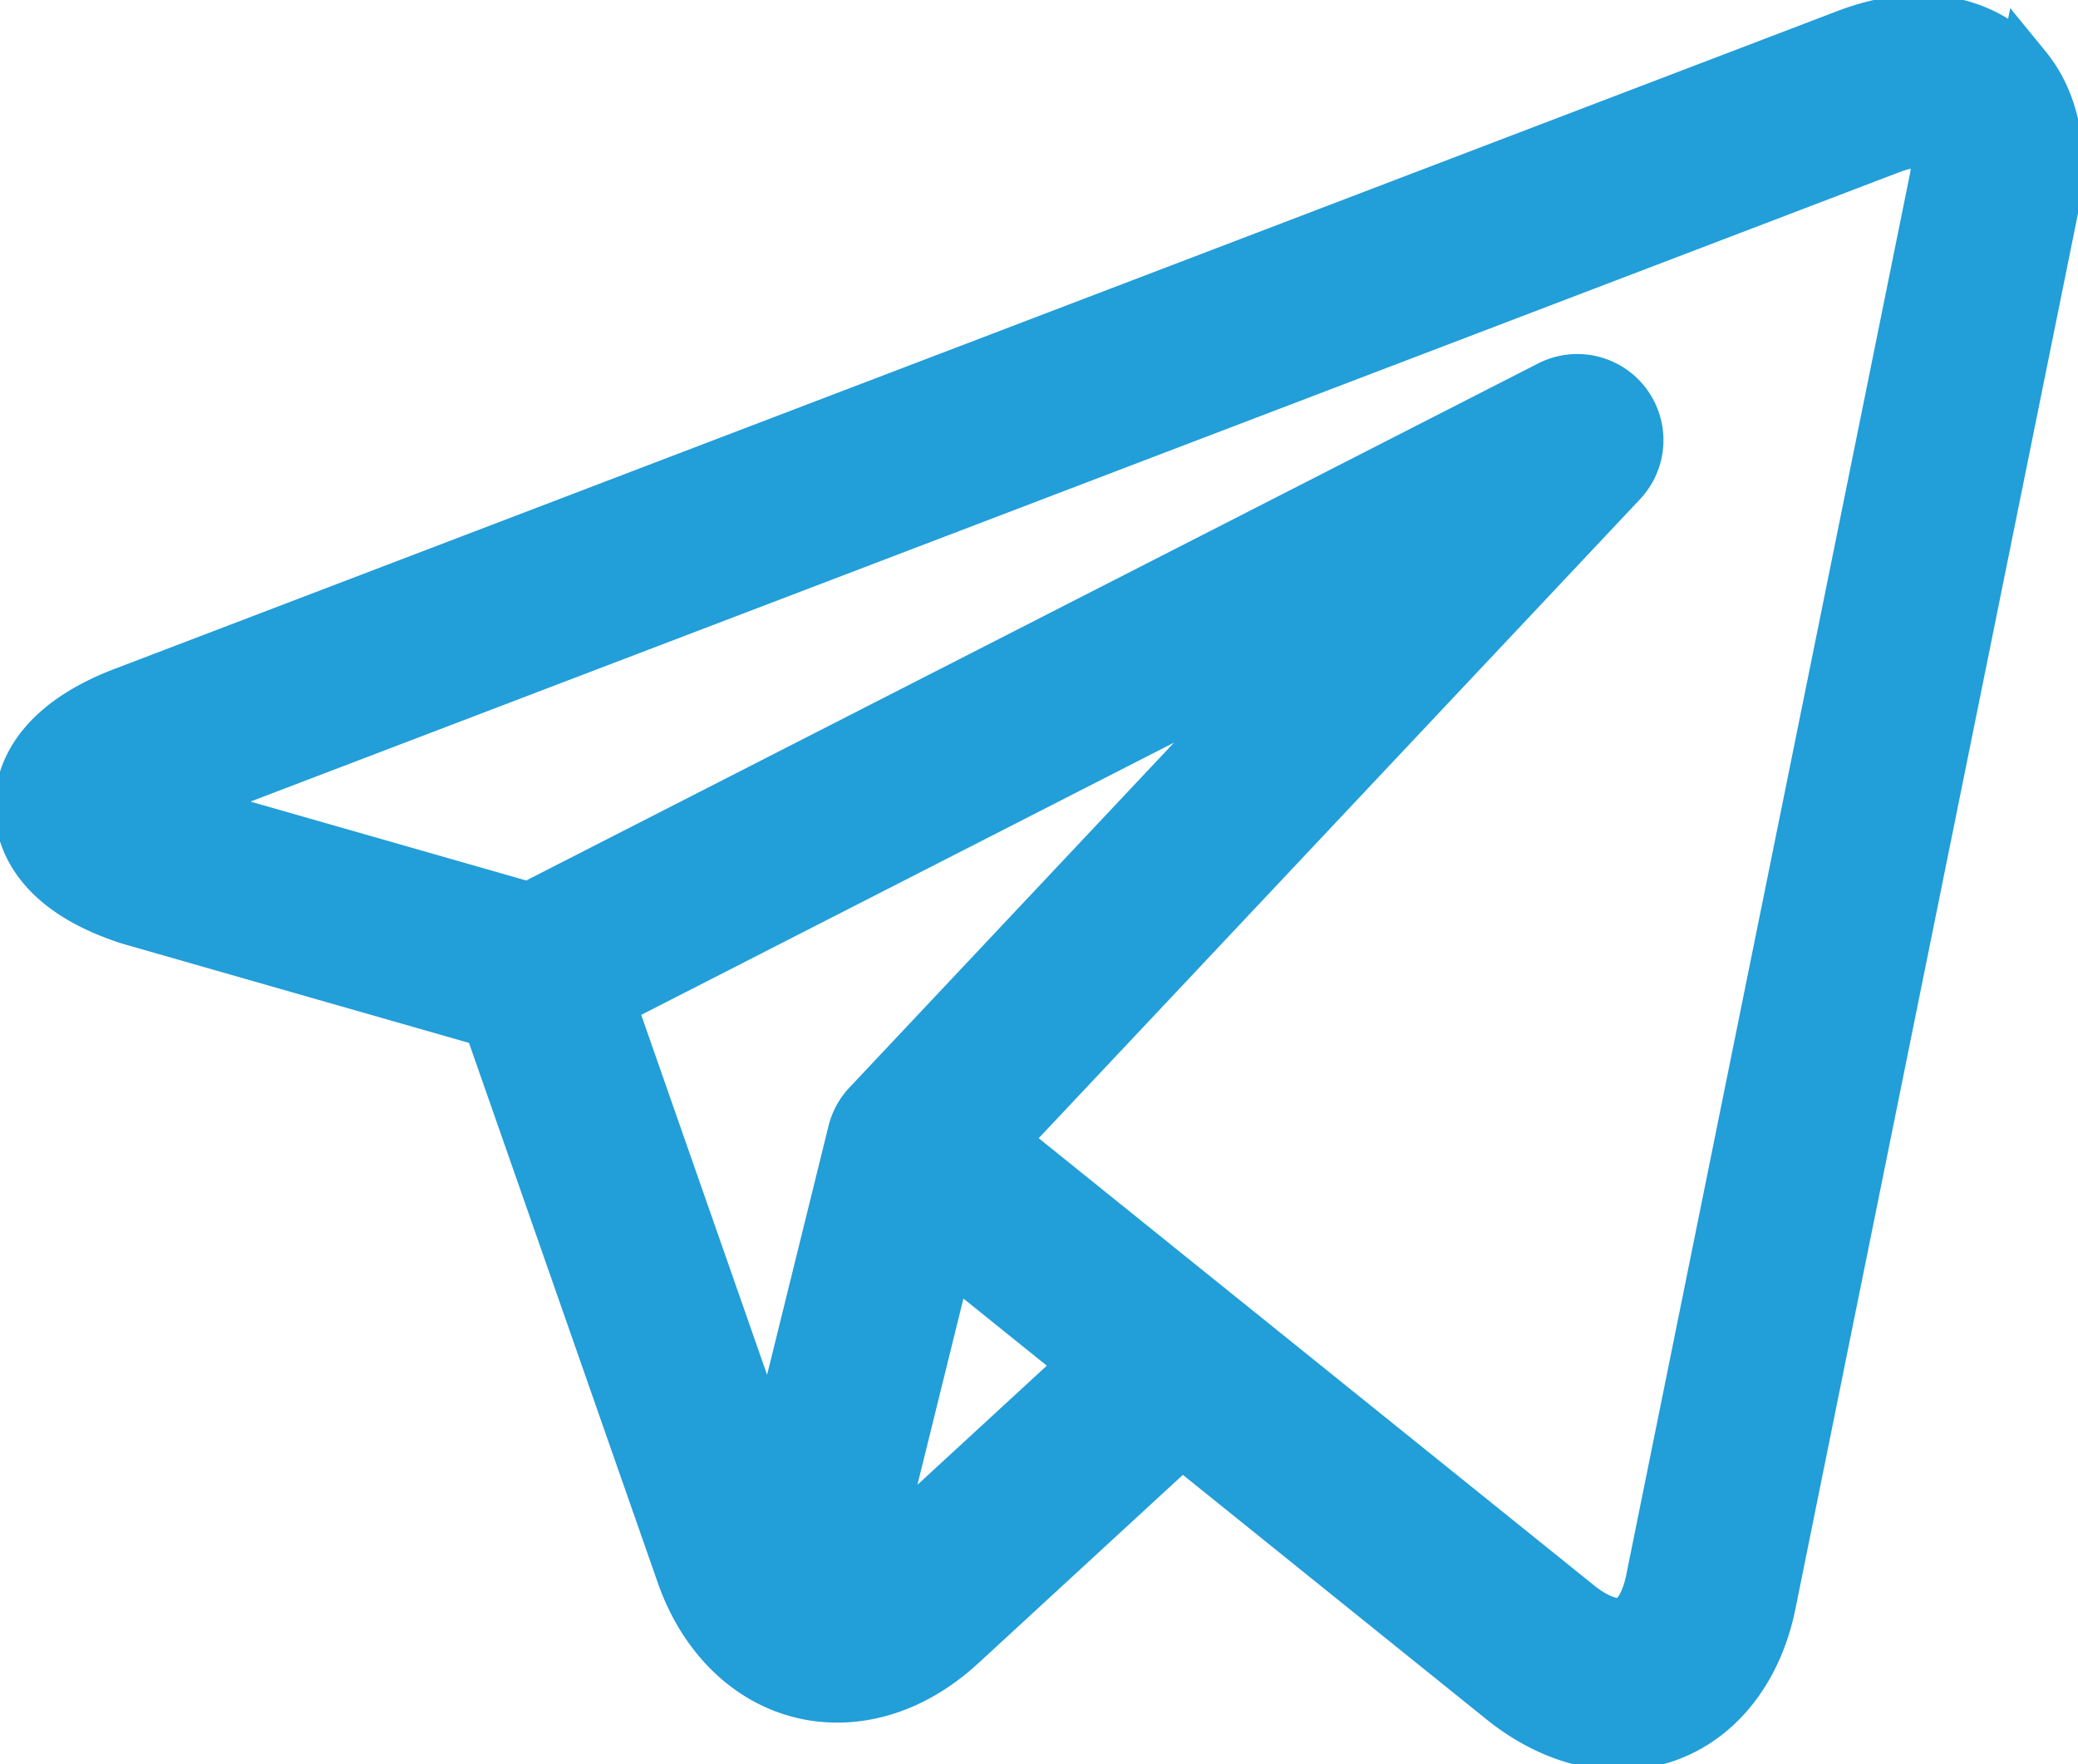<svg xmlns="http://www.w3.org/2000/svg" viewBox="0 -39 196 166.4">
  <path fill="#229ED9" stroke="#229ED9" stroke-width="5" d="M191-32.55c-2.345-2.868-5.858-4.447-9.892-4.447-2.193 0-4.516.461-6.904 1.374l-162.5 62.04c-8.625 3.292-9.787 8.231-9.712 10.88.075 2.651 1.515 7.518 10.31 10.32l.158.047 33.71 9.647 18.23 52.13c2.486 7.107 8.065 11.52 14.56 11.52 4.097 0 8.127-1.717 11.65-4.963l20.85-19.2 30.24 24.35.01.007.288.231.08.063c3.362 2.607 7.031 3.984 10.62 3.986h.002c7.003 0 12.58-5.184 14.2-13.21l26.63-131.5c1.07-5.278.173-10-2.525-13.3zM57.4 55.48l65.04-33.23-40.5 43.03a5.61 5.61 0 0 0-1.365 2.506l-7.809 31.63zm25.55 52.25c-.27.248-.54.469-.811.672l7.245-29.34 13.18 10.61zm99.52-129.2-26.63 131.5c-.256 1.258-1.075 4.187-3.18 4.187-1.04 0-2.347-.567-3.684-1.597l-34.27-27.59a.061.061 0 0 0-.016-.012L94.3 68.598l58.57-62.23a5.625 5.625 0 0 0-6.655-8.864l-96.32 49.21-34.17-9.776 162.5-62.02c1.373-.524 2.33-.634 2.892-.634.344 0 .956.041 1.184.32.299.366.68 1.609.208 3.943z"/>
</svg>
